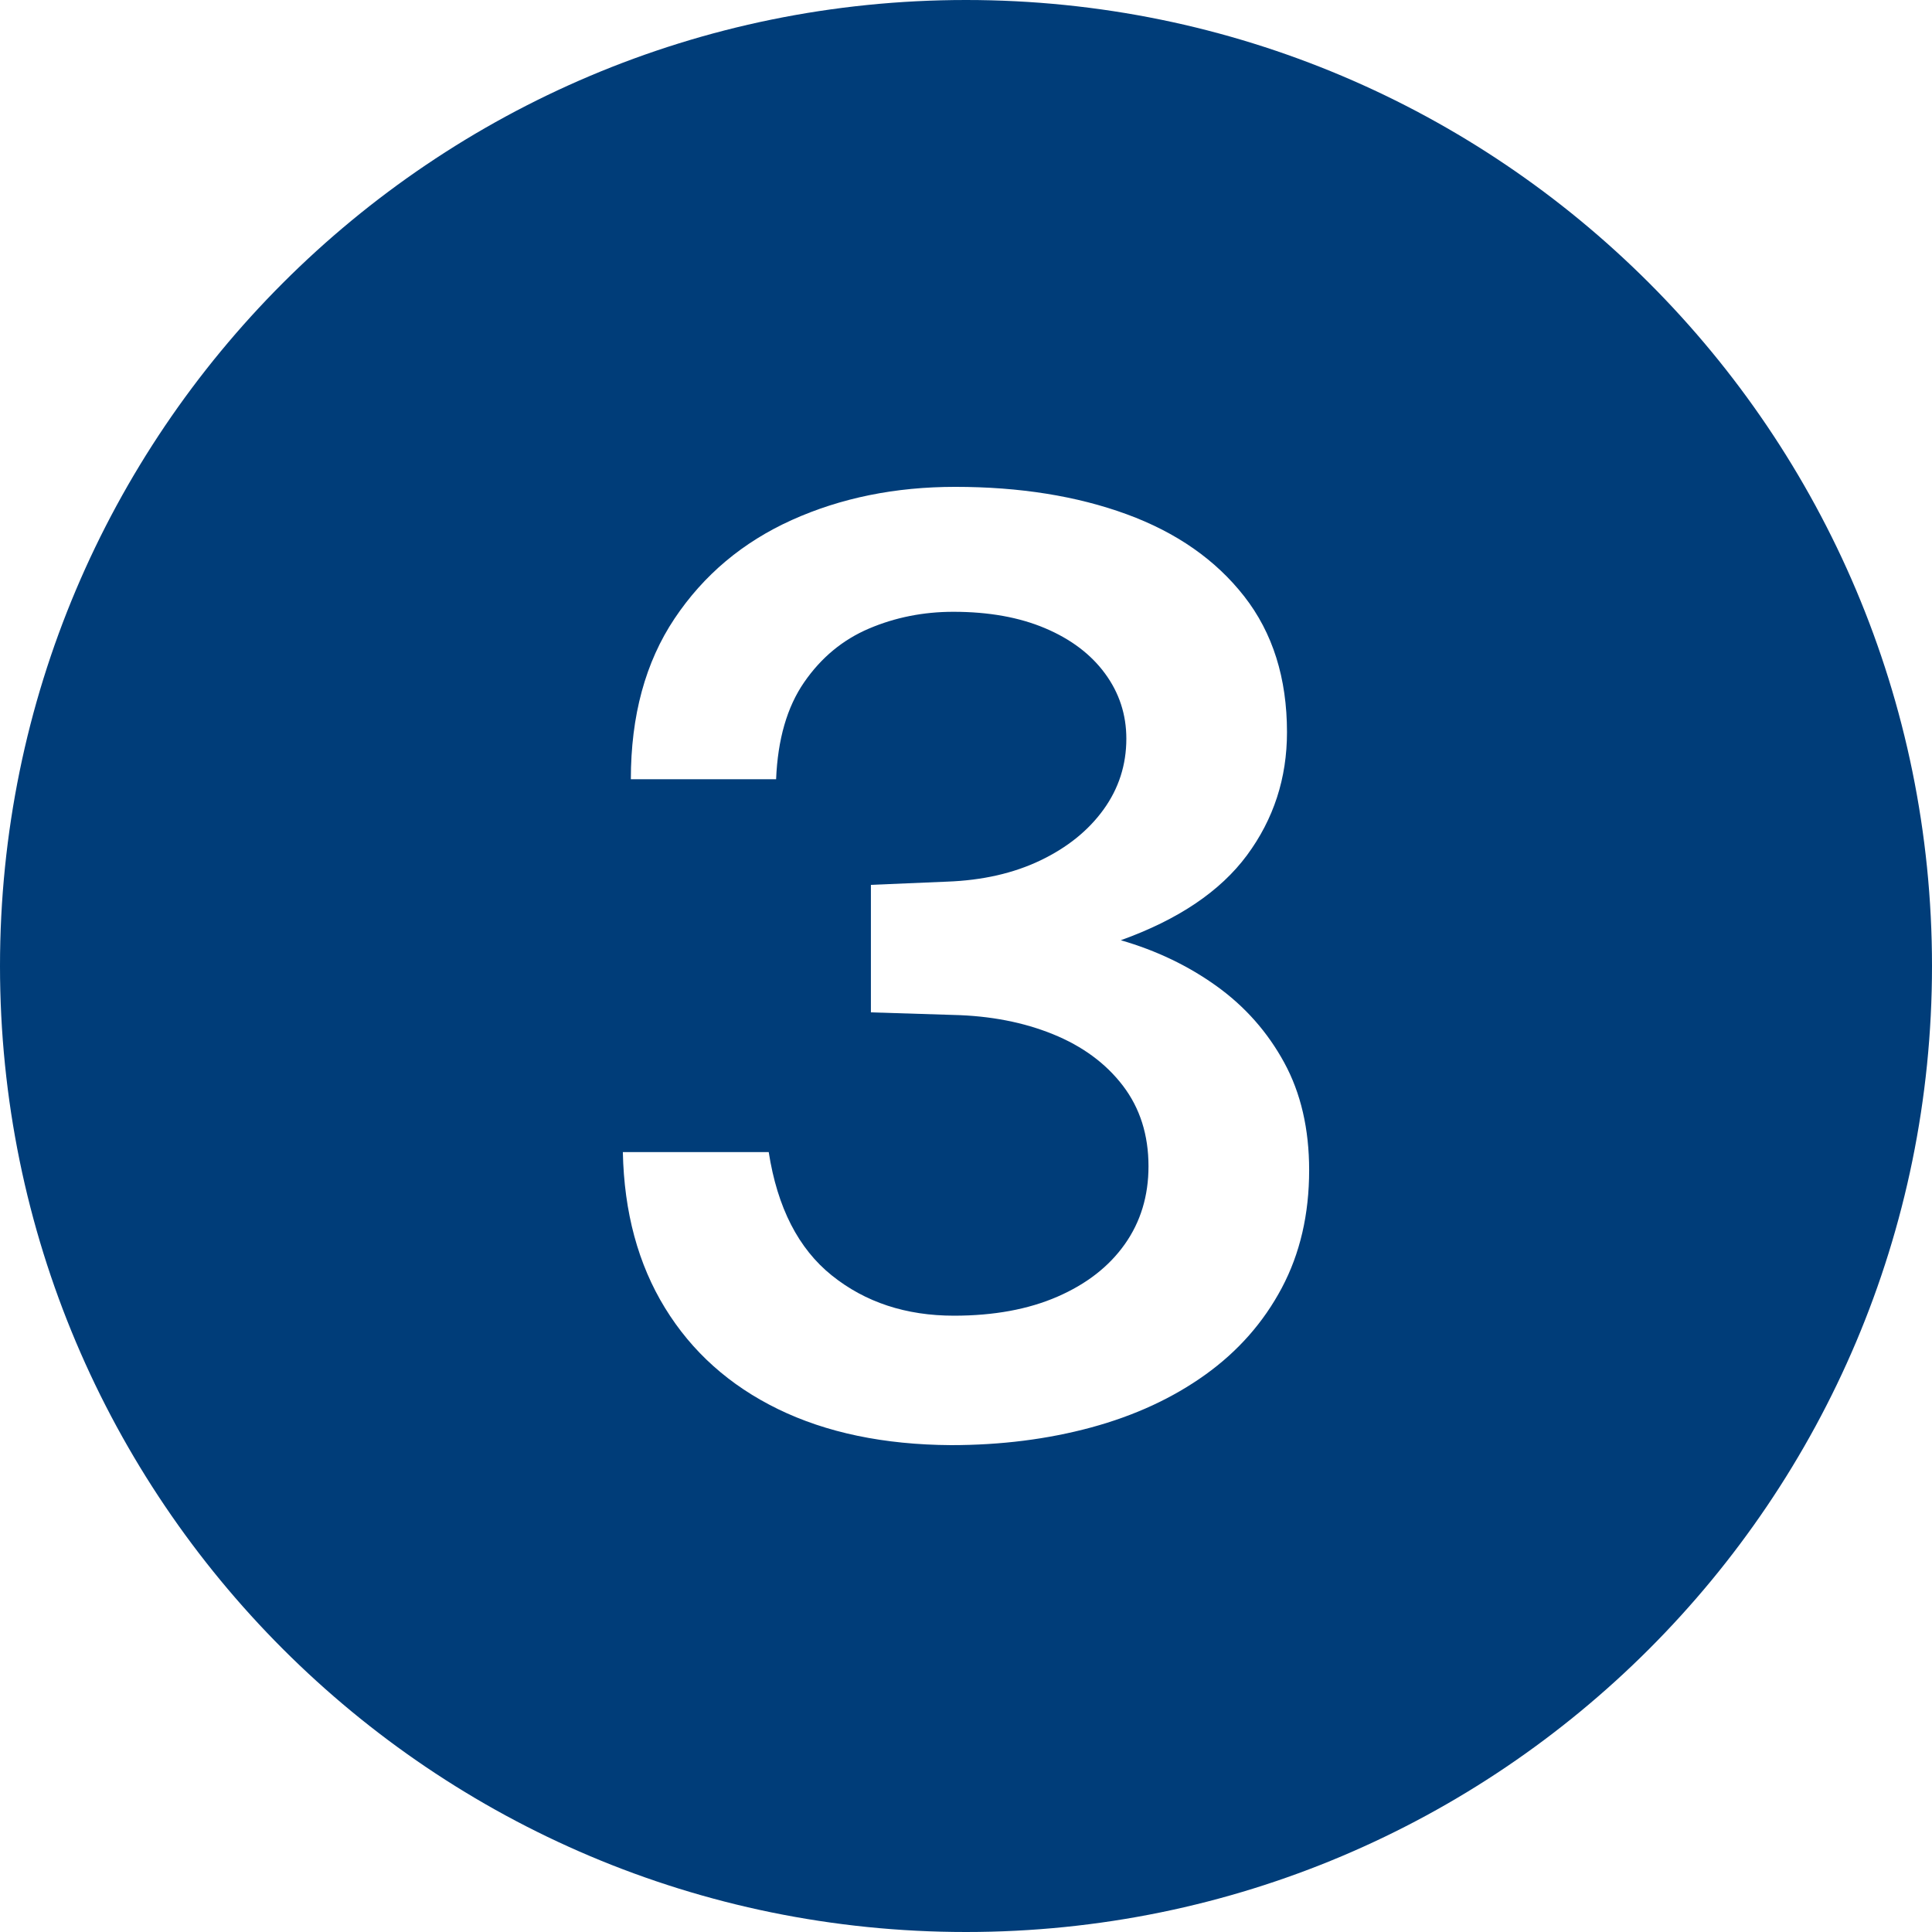 <?xml version="1.0" encoding="UTF-8" standalone="no"?><svg xmlns="http://www.w3.org/2000/svg" xmlns:xlink="http://www.w3.org/1999/xlink" data-name="Layer 1" fill="#003d79" height="600" preserveAspectRatio="xMidYMid meet" version="1" viewBox="0.0 0.0 600.0 600.0" width="600" zoomAndPan="magnify"><g id="change1_1"><path d="M300,0C134.315,0,0,134.315,0,300s134.315,300,300,300,300-134.315,300-300S465.685,0,300,0Zm98.062,400c-5.672,10.668-13.572,19.634-23.703,26.9-10.131,7.269-21.953,12.734-35.459,16.4-13.509,3.666-28.037,5.5-43.583,5.5-20.773-.134-38.679-3.869-53.714-11.2-15.038-7.332-26.731-17.8-35.077-31.4-8.348-13.6-12.712-29.731-13.094-48.4h45.304c2.676,17.2,9.205,29.969,19.593,38.3,10.385,8.334,23.034,12.5,37.944,12.5,12.359,0,23.063-1.966,32.114-5.9,9.047-3.931,16.024-9.365,20.931-16.3,4.904-6.931,7.359-15,7.359-24.2,0-9.731-2.646-18.065-7.933-25-5.29-6.931-12.521-12.266-21.696-16-9.175-3.731-19.498-5.731-30.967-6l-25.615-.8v-39.6l23.703-1c10.958-.4,20.612-2.6,28.96-6.6,8.345-4,14.877-9.266,19.593-15.8,4.713-6.531,7.073-13.866,7.073-22,0-7.466-2.198-14.2-6.595-20.2s-10.609-10.7-18.638-14.1c-8.028-3.4-17.523-5.1-28.482-5.1-9.304,0-18.034,1.734-26.188,5.2-8.157,3.469-14.88,9.035-20.167,16.7-5.29,7.669-8.189,17.7-8.697,30.1h-45.112c0-19.731,4.522-36.366,13.572-49.9,9.047-13.531,21.185-23.731,36.415-30.6,15.227-6.866,32.144-10.3,50.751-10.3,20.006,0,37.753,2.834,53.237,8.5,15.483,5.669,27.651,14.169,36.51,25.5,8.856,11.334,13.285,25.4,13.285,42.2,0,14.269-4.143,27-12.425,38.2-8.286,11.2-21.347,20-39.187,26.4,11.087,3.2,21.027,7.969,29.82,14.3,8.793,6.334,15.77,14.234,20.931,23.7,5.161,9.469,7.742,20.6,7.742,33.4,0,13.734-2.837,25.935-8.506,36.6Z"/></g></svg>